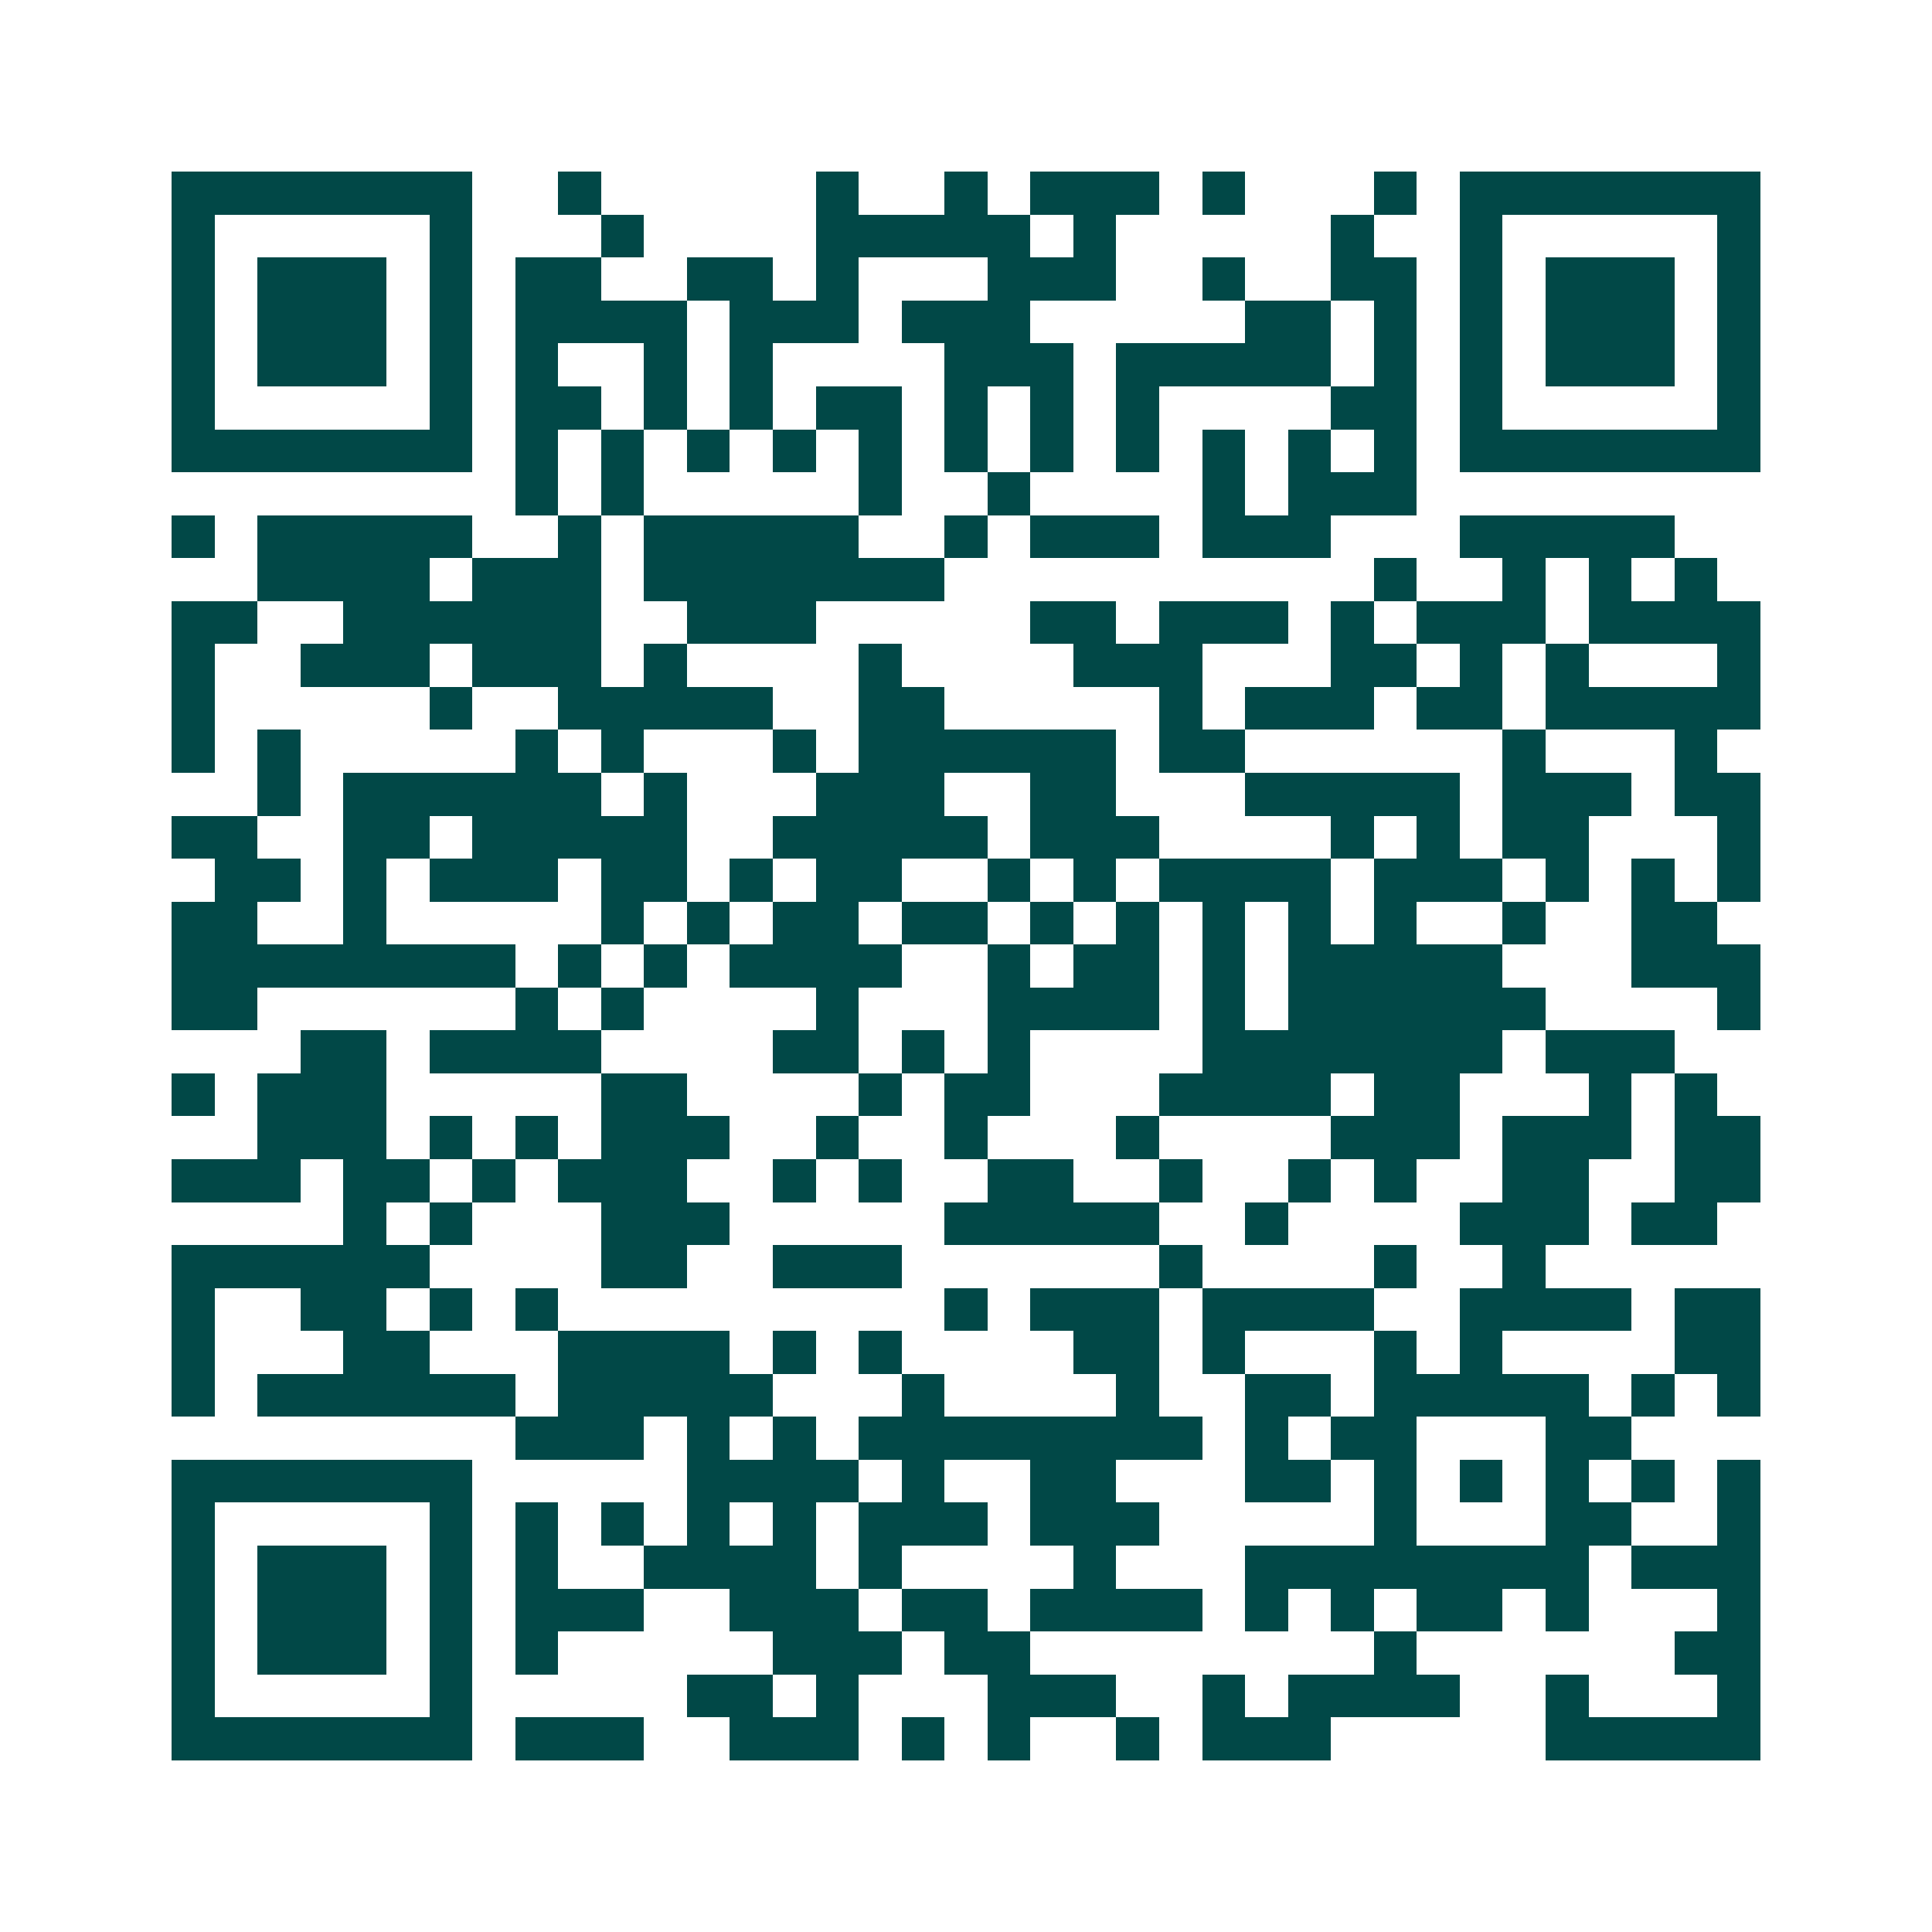 <svg xmlns="http://www.w3.org/2000/svg" width="200" height="200" viewBox="0 0 45 45" shape-rendering="crispEdges"><path fill="#ffffff" d="M0 0h45v45H0z"/><path stroke="#014847" d="M4 4.5h7m2 0h1m5 0h1m2 0h1m1 0h3m1 0h1m3 0h1m1 0h7M4 5.5h1m5 0h1m3 0h1m4 0h5m1 0h1m5 0h1m2 0h1m5 0h1M4 6.5h1m1 0h3m1 0h1m1 0h2m2 0h2m1 0h1m3 0h3m2 0h1m2 0h2m1 0h1m1 0h3m1 0h1M4 7.5h1m1 0h3m1 0h1m1 0h4m1 0h3m1 0h3m5 0h2m1 0h1m1 0h1m1 0h3m1 0h1M4 8.5h1m1 0h3m1 0h1m1 0h1m2 0h1m1 0h1m4 0h3m1 0h5m1 0h1m1 0h1m1 0h3m1 0h1M4 9.5h1m5 0h1m1 0h2m1 0h1m1 0h1m1 0h2m1 0h1m1 0h1m1 0h1m4 0h2m1 0h1m5 0h1M4 10.5h7m1 0h1m1 0h1m1 0h1m1 0h1m1 0h1m1 0h1m1 0h1m1 0h1m1 0h1m1 0h1m1 0h1m1 0h7M12 11.5h1m1 0h1m5 0h1m2 0h1m4 0h1m1 0h3M4 12.5h1m1 0h5m2 0h1m1 0h5m2 0h1m1 0h3m1 0h3m3 0h5M6 13.5h4m1 0h3m1 0h7m10 0h1m2 0h1m1 0h1m1 0h1M4 14.5h2m2 0h6m2 0h3m5 0h2m1 0h3m1 0h1m1 0h3m1 0h4M4 15.5h1m2 0h3m1 0h3m1 0h1m4 0h1m4 0h3m3 0h2m1 0h1m1 0h1m3 0h1M4 16.5h1m5 0h1m2 0h5m2 0h2m5 0h1m1 0h3m1 0h2m1 0h5M4 17.5h1m1 0h1m5 0h1m1 0h1m3 0h1m1 0h6m1 0h2m6 0h1m3 0h1M6 18.5h1m1 0h6m1 0h1m3 0h3m2 0h2m3 0h5m1 0h3m1 0h2M4 19.5h2m2 0h2m1 0h5m2 0h5m1 0h3m4 0h1m1 0h1m1 0h2m3 0h1M5 20.5h2m1 0h1m1 0h3m1 0h2m1 0h1m1 0h2m2 0h1m1 0h1m1 0h4m1 0h3m1 0h1m1 0h1m1 0h1M4 21.5h2m2 0h1m5 0h1m1 0h1m1 0h2m1 0h2m1 0h1m1 0h1m1 0h1m1 0h1m1 0h1m2 0h1m2 0h2M4 22.5h8m1 0h1m1 0h1m1 0h4m2 0h1m1 0h2m1 0h1m1 0h5m3 0h3M4 23.5h2m6 0h1m1 0h1m4 0h1m3 0h4m1 0h1m1 0h6m4 0h1M7 24.5h2m1 0h4m4 0h2m1 0h1m1 0h1m4 0h7m1 0h3M4 25.5h1m1 0h3m5 0h2m4 0h1m1 0h2m3 0h4m1 0h2m3 0h1m1 0h1M6 26.5h3m1 0h1m1 0h1m1 0h3m2 0h1m2 0h1m3 0h1m4 0h3m1 0h3m1 0h2M4 27.5h3m1 0h2m1 0h1m1 0h3m2 0h1m1 0h1m2 0h2m2 0h1m2 0h1m1 0h1m2 0h2m2 0h2M8 28.5h1m1 0h1m3 0h3m5 0h5m2 0h1m4 0h3m1 0h2M4 29.5h6m4 0h2m2 0h3m6 0h1m4 0h1m2 0h1M4 30.5h1m2 0h2m1 0h1m1 0h1m9 0h1m1 0h3m1 0h4m2 0h4m1 0h2M4 31.5h1m3 0h2m3 0h4m1 0h1m1 0h1m4 0h2m1 0h1m3 0h1m1 0h1m4 0h2M4 32.5h1m1 0h6m1 0h5m3 0h1m4 0h1m2 0h2m1 0h5m1 0h1m1 0h1M12 33.5h3m1 0h1m1 0h1m1 0h8m1 0h1m1 0h2m3 0h2M4 34.5h7m5 0h4m1 0h1m2 0h2m3 0h2m1 0h1m1 0h1m1 0h1m1 0h1m1 0h1M4 35.5h1m5 0h1m1 0h1m1 0h1m1 0h1m1 0h1m1 0h3m1 0h3m5 0h1m3 0h2m2 0h1M4 36.5h1m1 0h3m1 0h1m1 0h1m2 0h4m1 0h1m4 0h1m3 0h8m1 0h3M4 37.5h1m1 0h3m1 0h1m1 0h3m2 0h3m1 0h2m1 0h4m1 0h1m1 0h1m1 0h2m1 0h1m3 0h1M4 38.5h1m1 0h3m1 0h1m1 0h1m5 0h3m1 0h2m8 0h1m6 0h2M4 39.5h1m5 0h1m5 0h2m1 0h1m3 0h3m2 0h1m1 0h4m2 0h1m3 0h1M4 40.5h7m1 0h3m2 0h3m1 0h1m1 0h1m2 0h1m1 0h3m5 0h5"/></svg>
